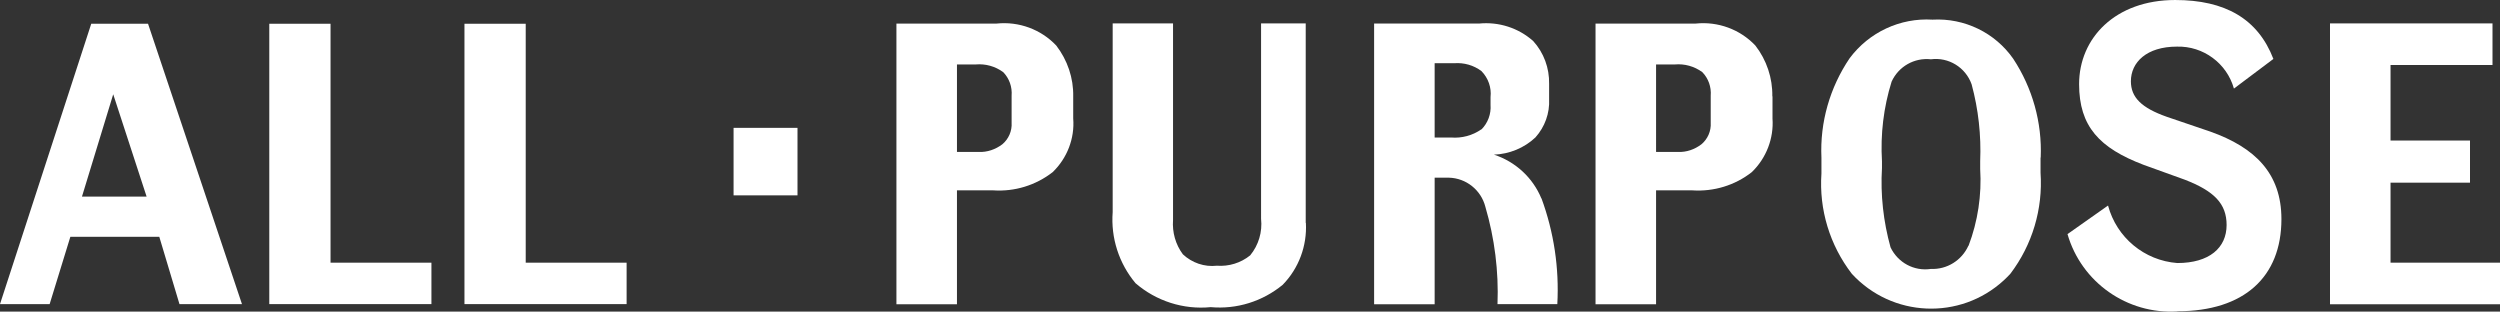 <?xml version="1.0" encoding="UTF-8"?><svg id="_レイヤー_2" xmlns="http://www.w3.org/2000/svg" width="140" height="17.45" viewBox="0 0 140 17.45"><rect x="0" y="0" width="140" height="17.45" fill="#333333" stroke="none"/><defs><style>.cls-1{fill:#fff;}</style></defs><g id="_レイヤー_1-2"><path id="_パス_297" class="cls-1" d="m6.34,5.28l1.87,5.73h-3.62l1.75-5.73Zm-1.23-3.95L0,17.03h2.78l1.16-3.77h4.98l1.13,3.77h3.5L8.29,1.33h-3.19Z"/><path id="_パス_298" class="cls-1" d="m15.08,1.33v15.7h9.08v-2.32h-5.65V1.33h-3.43Z"/><path id="_パス_299" class="cls-1" d="m26.01,1.33v15.7h9.08v-2.32h-5.65V1.33h-3.43Z"/><rect id="_長方形_111" class="cls-1" x="41.08" y="7.16" width="3.58" height="3.78"/><path id="_パス_300" class="cls-1" d="m56.13,8.08c-.38.29-.85.45-1.32.43h-1.22V3.61h1.04c.55-.05,1.1.1,1.55.43.34.35.51.83.47,1.32v1.51c.03.47-.17.92-.53,1.22m3.98-2.69c.02-1.03-.32-2.03-.95-2.85-.86-.91-2.1-1.36-3.34-1.23h-5.61v15.72h3.39v-6.38h2.03c1.2.08,2.38-.28,3.33-1.02.81-.78,1.24-1.89,1.15-3.01v-1.24Z"/><path id="_パス_301" class="cls-1" d="m73.13,12.48c.07,1.29-.4,2.55-1.3,3.47-1.13.93-2.57,1.38-4.03,1.25-1.53.15-3.05-.34-4.21-1.34-.93-1.11-1.39-2.54-1.28-3.98V1.31h3.38v11.01c-.05.69.14,1.37.55,1.92.51.48,1.21.72,1.9.64.67.05,1.34-.15,1.87-.58.47-.57.69-1.31.61-2.05V1.31h2.5v11.17Z"/><path id="_パス_302" class="cls-1" d="m82.96,7.24c-.5.35-1.1.51-1.71.46h-.91V3.54h1.1c.54-.04,1.08.11,1.52.44.38.39.57.92.51,1.46v.43c.04.51-.15,1.02-.51,1.38m3.36,3.87c-.48-1.17-1.46-2.07-2.66-2.46.86-.03,1.69-.37,2.32-.96.53-.59.81-1.36.77-2.15v-.85c.02-.89-.3-1.75-.89-2.4-.83-.74-1.93-1.09-3.04-.98h-5.87v15.72h3.39v-7.09h.79c.97.02,1.81.69,2.05,1.63.52,1.77.75,3.61.68,5.45h3.35c.11-2.01-.19-4.03-.89-5.93"/><path id="_パス_303" class="cls-1" d="m95.28,8.08c-.38.29-.84.45-1.32.43h-1.22V3.61h1.04c.55-.05,1.1.1,1.55.43.34.35.51.83.47,1.32v1.51c.03.47-.17.92-.53,1.22m3.98-2.69c.02-1.03-.32-2.04-.95-2.85-.86-.91-2.1-1.36-3.34-1.23h-5.61v15.72h3.39v-6.38h2.03c1.2.08,2.39-.28,3.33-1.02.81-.78,1.24-1.89,1.16-3.01v-1.24Z"/><path id="_パス_304" class="cls-1" d="m110.23,13.76c-.37.82-1.2,1.34-2.1,1.3-.94.14-1.85-.35-2.26-1.21-.4-1.44-.57-2.94-.48-4.44v-.38c-.09-1.51.09-3.02.54-4.46.39-.85,1.27-1.35,2.2-1.25.99-.13,1.94.45,2.28,1.4.38,1.4.54,2.86.48,4.31v.43c.09,1.46-.13,2.93-.65,4.3m4.04-4.94c.08-1.96-.46-3.89-1.54-5.53-1.02-1.46-2.73-2.29-4.52-2.19-1.81-.11-3.55.7-4.64,2.16-1.11,1.64-1.67,3.59-1.58,5.57v.89c-.14,2.02.47,4.01,1.7,5.61,2.25,2.45,6.06,2.62,8.51.37.13-.12.25-.24.37-.37,1.23-1.62,1.83-3.63,1.69-5.66v-.85Z"/><path id="_パス_305" class="cls-1" d="m121.93,17.44c-2.81.17-5.37-1.63-6.15-4.33l2.27-1.6c.48,1.79,2.03,3.08,3.88,3.22,1.79,0,2.76-.85,2.76-2.13,0-1.19-.69-1.9-2.35-2.54l-2.3-.83c-2.47-.94-3.61-2.15-3.61-4.52,0-2.58,2.03-4.71,5.38-4.71,2.78,0,4.63,1.04,5.5,3.3l-2.21,1.66c-.4-1.42-1.72-2.39-3.19-2.35-1.7,0-2.58.88-2.58,1.94,0,.9.59,1.49,2.01,1.99l2.44.83c2.5.89,3.98,2.34,3.98,4.9,0,3.24-2.09,5.16-5.83,5.16"/><path id="_パス_306" class="cls-1" d="m140,17.04h-9.52V1.31h9.1v2.33h-5.71v4.23h4.45v2.36h-4.45v4.48h6.14v2.32Z"/></g></svg>